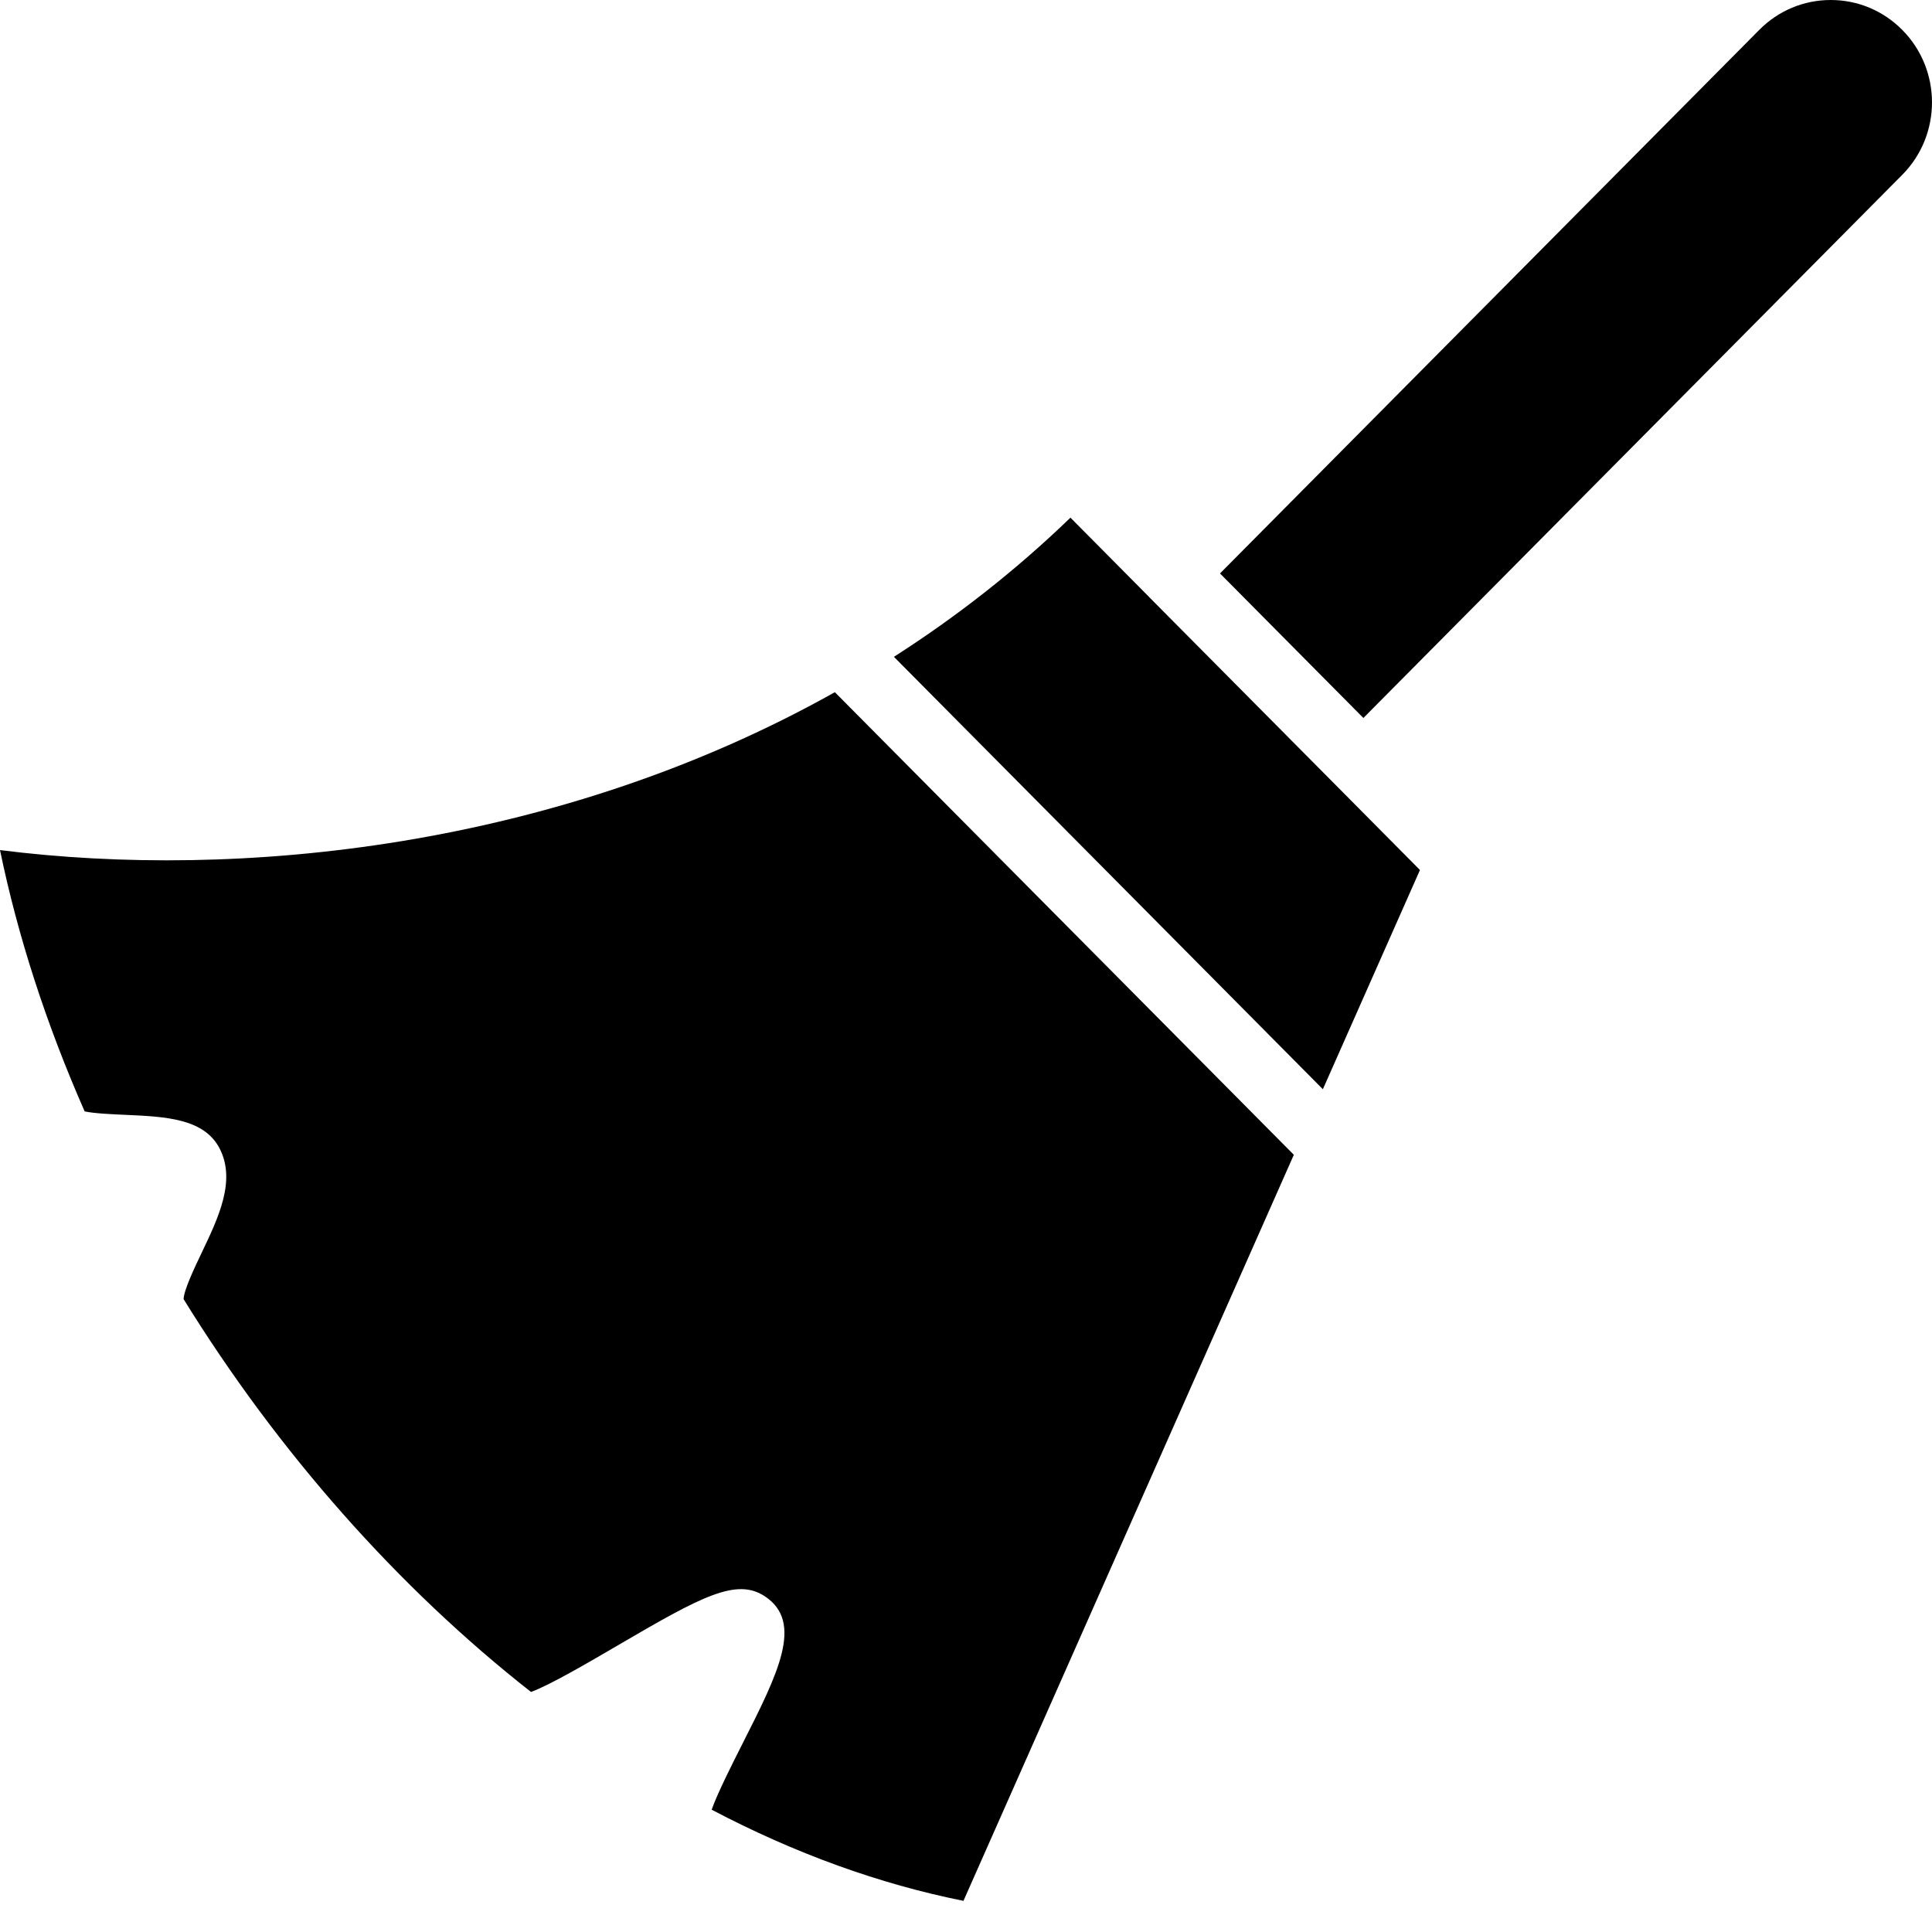 <?xml version="1.0" encoding="UTF-8"?> <svg xmlns="http://www.w3.org/2000/svg" width="32" height="32" viewBox="0 0 32 32" fill="none"><path d="M22.189 13.069L19.033 9.889C19.033 9.889 19.033 9.888 19.032 9.887L17.73 8.574C16.812 9.461 15.829 10.224 14.806 10.879L21.911 18.041L23.519 14.41L22.189 13.069Z" fill="black"></path><path d="M13.828 11.465C9.214 14.052 3.946 14.58 0 14.08C0.295 15.508 0.765 16.96 1.402 18.408C1.558 18.443 1.87 18.456 2.07 18.465C2.743 18.495 3.38 18.524 3.638 19.023C3.911 19.554 3.621 20.162 3.34 20.75C3.229 20.983 3.045 21.366 3.041 21.518C4.606 24.051 6.592 26.296 8.795 28.024C9.102 27.914 9.766 27.525 10.225 27.257C11.614 26.444 12.197 26.126 12.67 26.441C13.316 26.87 12.888 27.715 12.297 28.883C12.136 29.201 11.89 29.687 11.787 29.974C13.164 30.698 14.564 31.205 15.958 31.484L21.43 19.127L13.828 11.465Z" fill="black"></path><path d="M30.323 0C29.876 0 29.455 0.176 29.139 0.495L20.207 9.498L22.582 11.892L31.507 2.896C32.164 2.234 32.164 1.157 31.507 0.495C31.191 0.176 30.77 0 30.323 0Z" fill="black"></path></svg> 